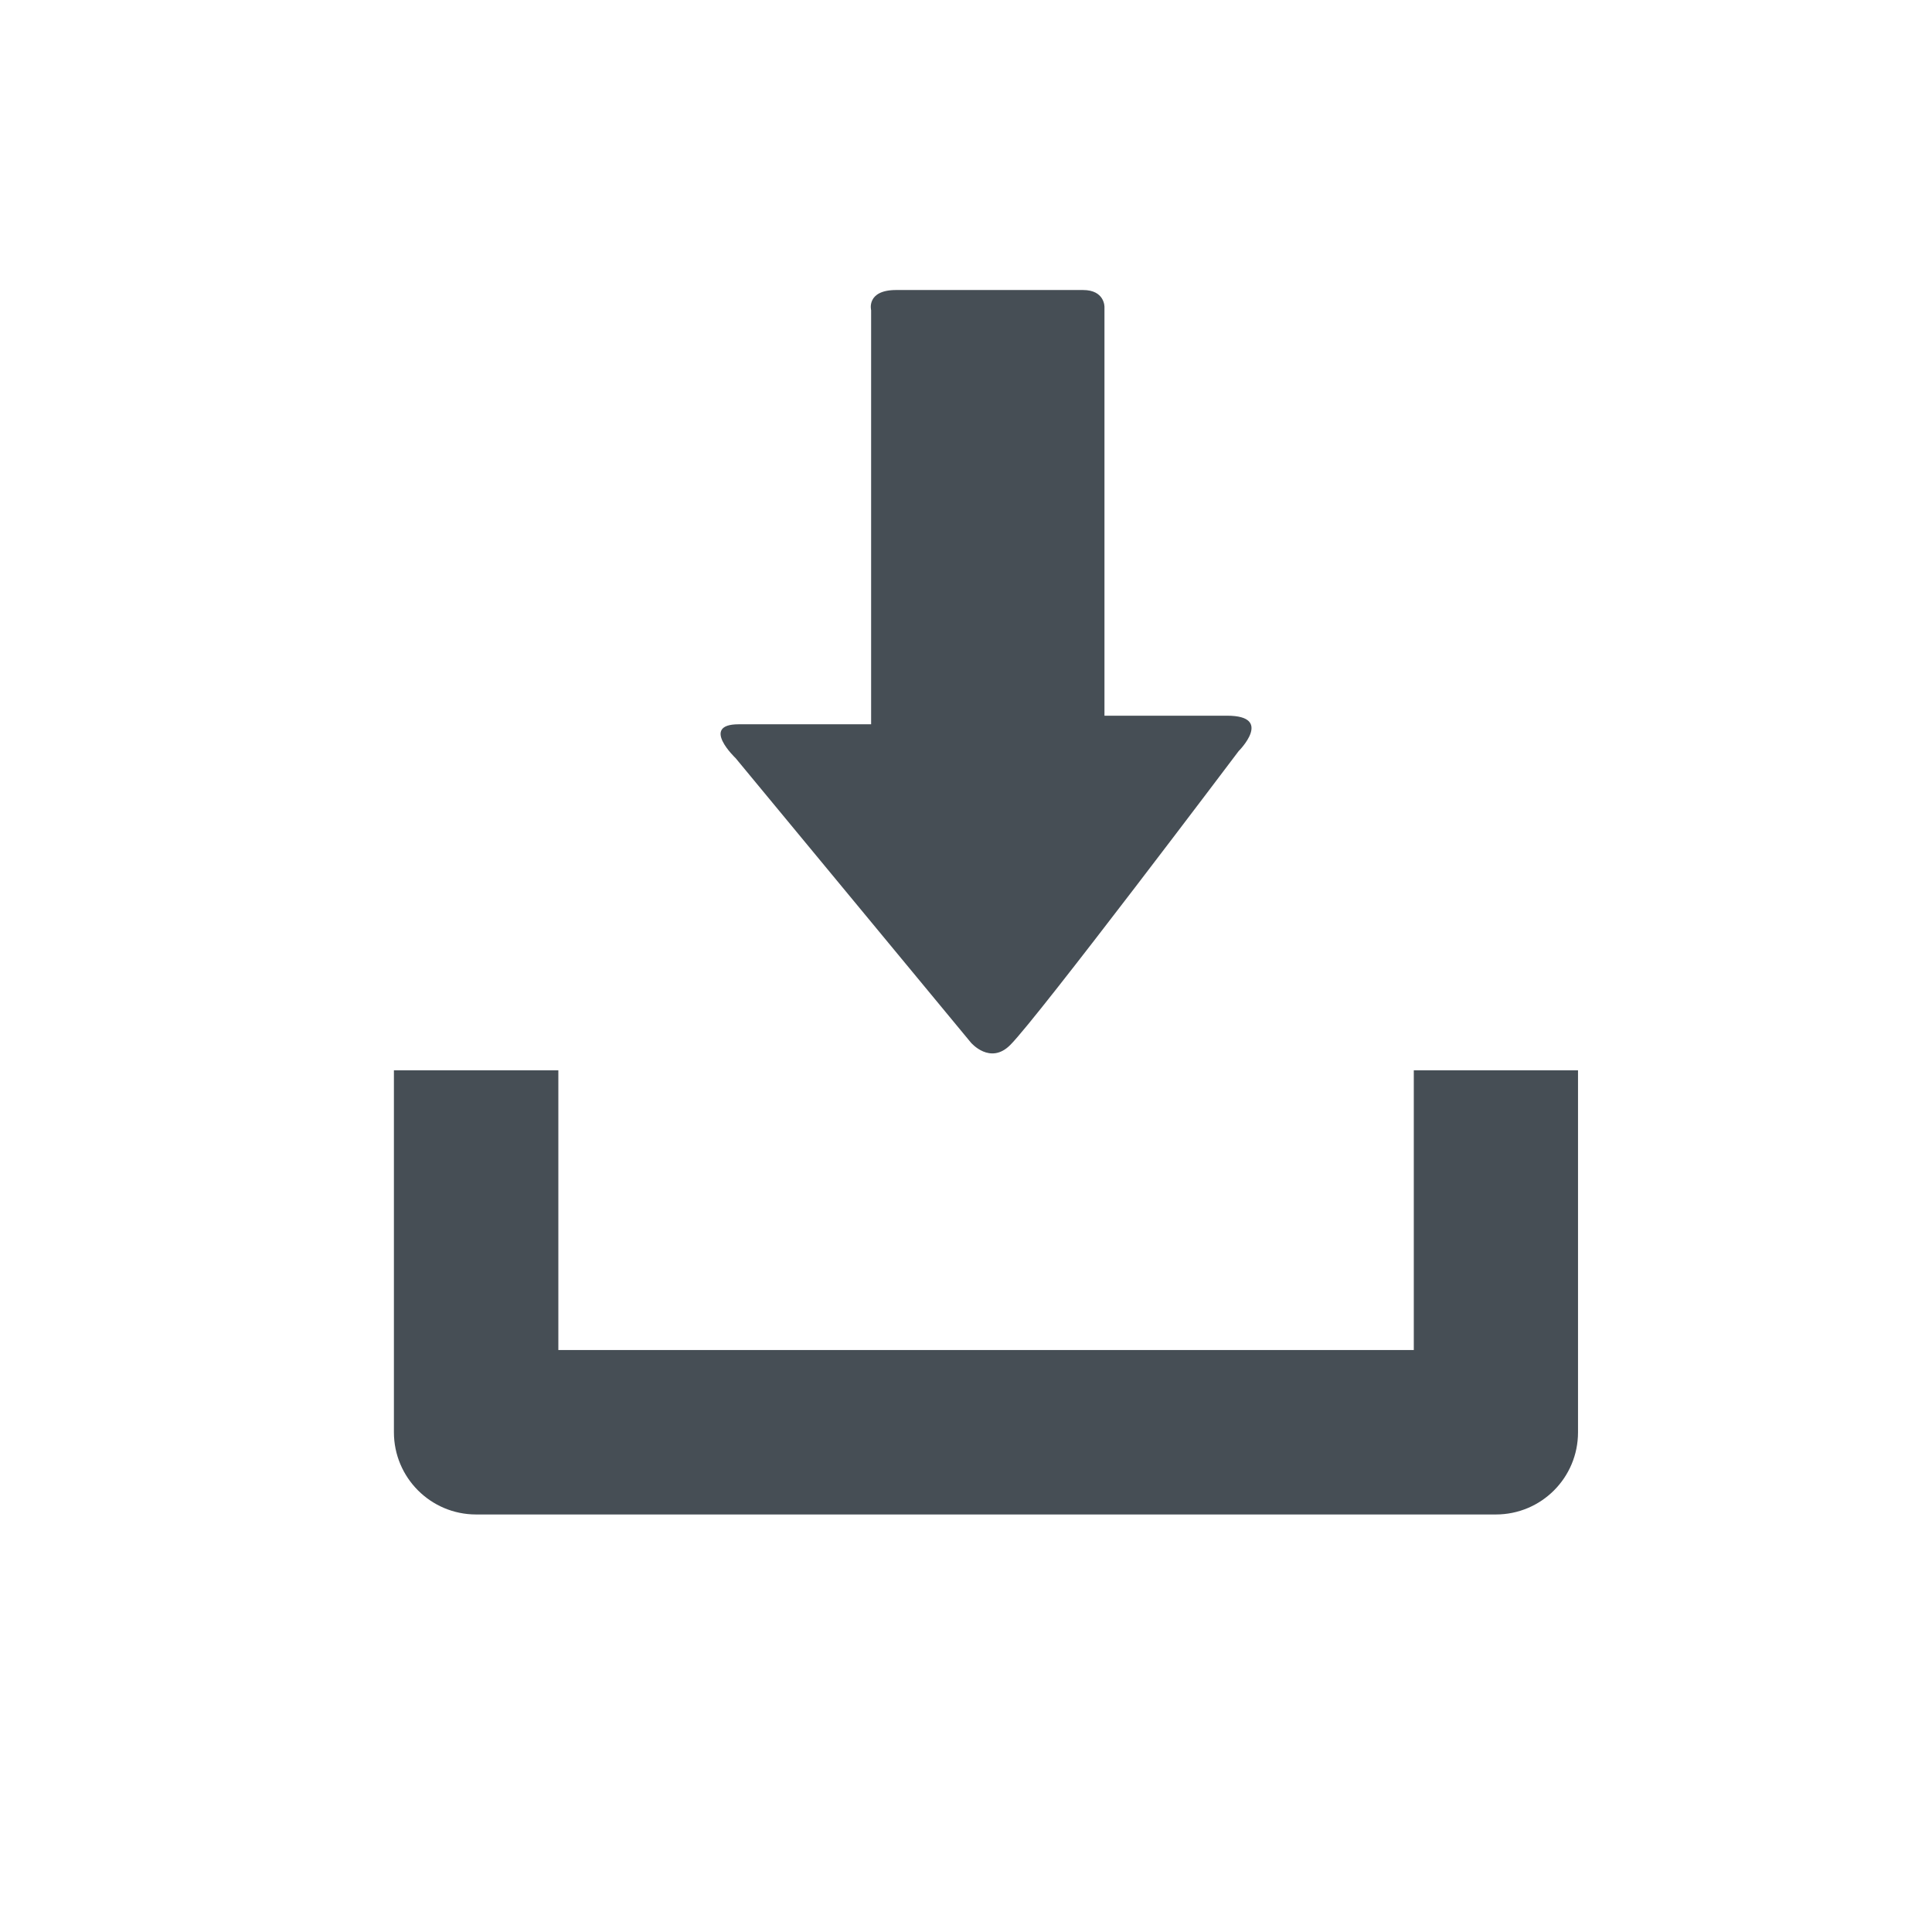 <?xml version="1.0" encoding="utf-8"?>
<!-- Generator: Adobe Illustrator 24.1.0, SVG Export Plug-In . SVG Version: 6.00 Build 0)  -->
<svg version="1.1" id="レイヤー_1" xmlns="http://www.w3.org/2000/svg" xmlns:xlink="http://www.w3.org/1999/xlink" x="0px"
	 y="0px" viewBox="0 0 90 90" style="enable-background:new 0 0 90 90;" xml:space="preserve">
<style type="text/css">
	.st0{fill:#464E55;}
	.st1{fill:none;}
</style>
<g>
	<g>
		<g>
			<path class="st0" d="M65.86,49.86v13.03H26.01V49.86h-7.66v16.86c0,2.11,1.71,3.83,3.83,3.83h47.5c2.12,0,3.83-1.71,3.83-3.83
				V49.86H65.86z"/>
		</g>
	</g>
	<g>
		<path class="st0" d="M45.23,48.57L34.27,35.32c0,0-1.67-1.58,0.14-1.58c1.8,0,6.17,0,6.17,0s0-1.06,0-2.7c0-4.65,0-13.14,0-16.59
			c0,0-0.24-0.94,1.17-0.94c1.43,0,7.68,0,8.7,0c1.02,0,1,0.79,1,0.79c0,3.35,0,12.12,0,16.63c0,1.46,0,2.41,0,2.41s3.5,0,5.71,0
			c2.2,0,0.54,1.65,0.54,1.65s-9.33,12.38-10.63,13.68C46.13,49.63,45.23,48.57,45.23,48.57z"/>
	</g>
</g>
<rect x="-0.07" y="-0.1" class="st1" width="90" height="90"/>
</svg>
